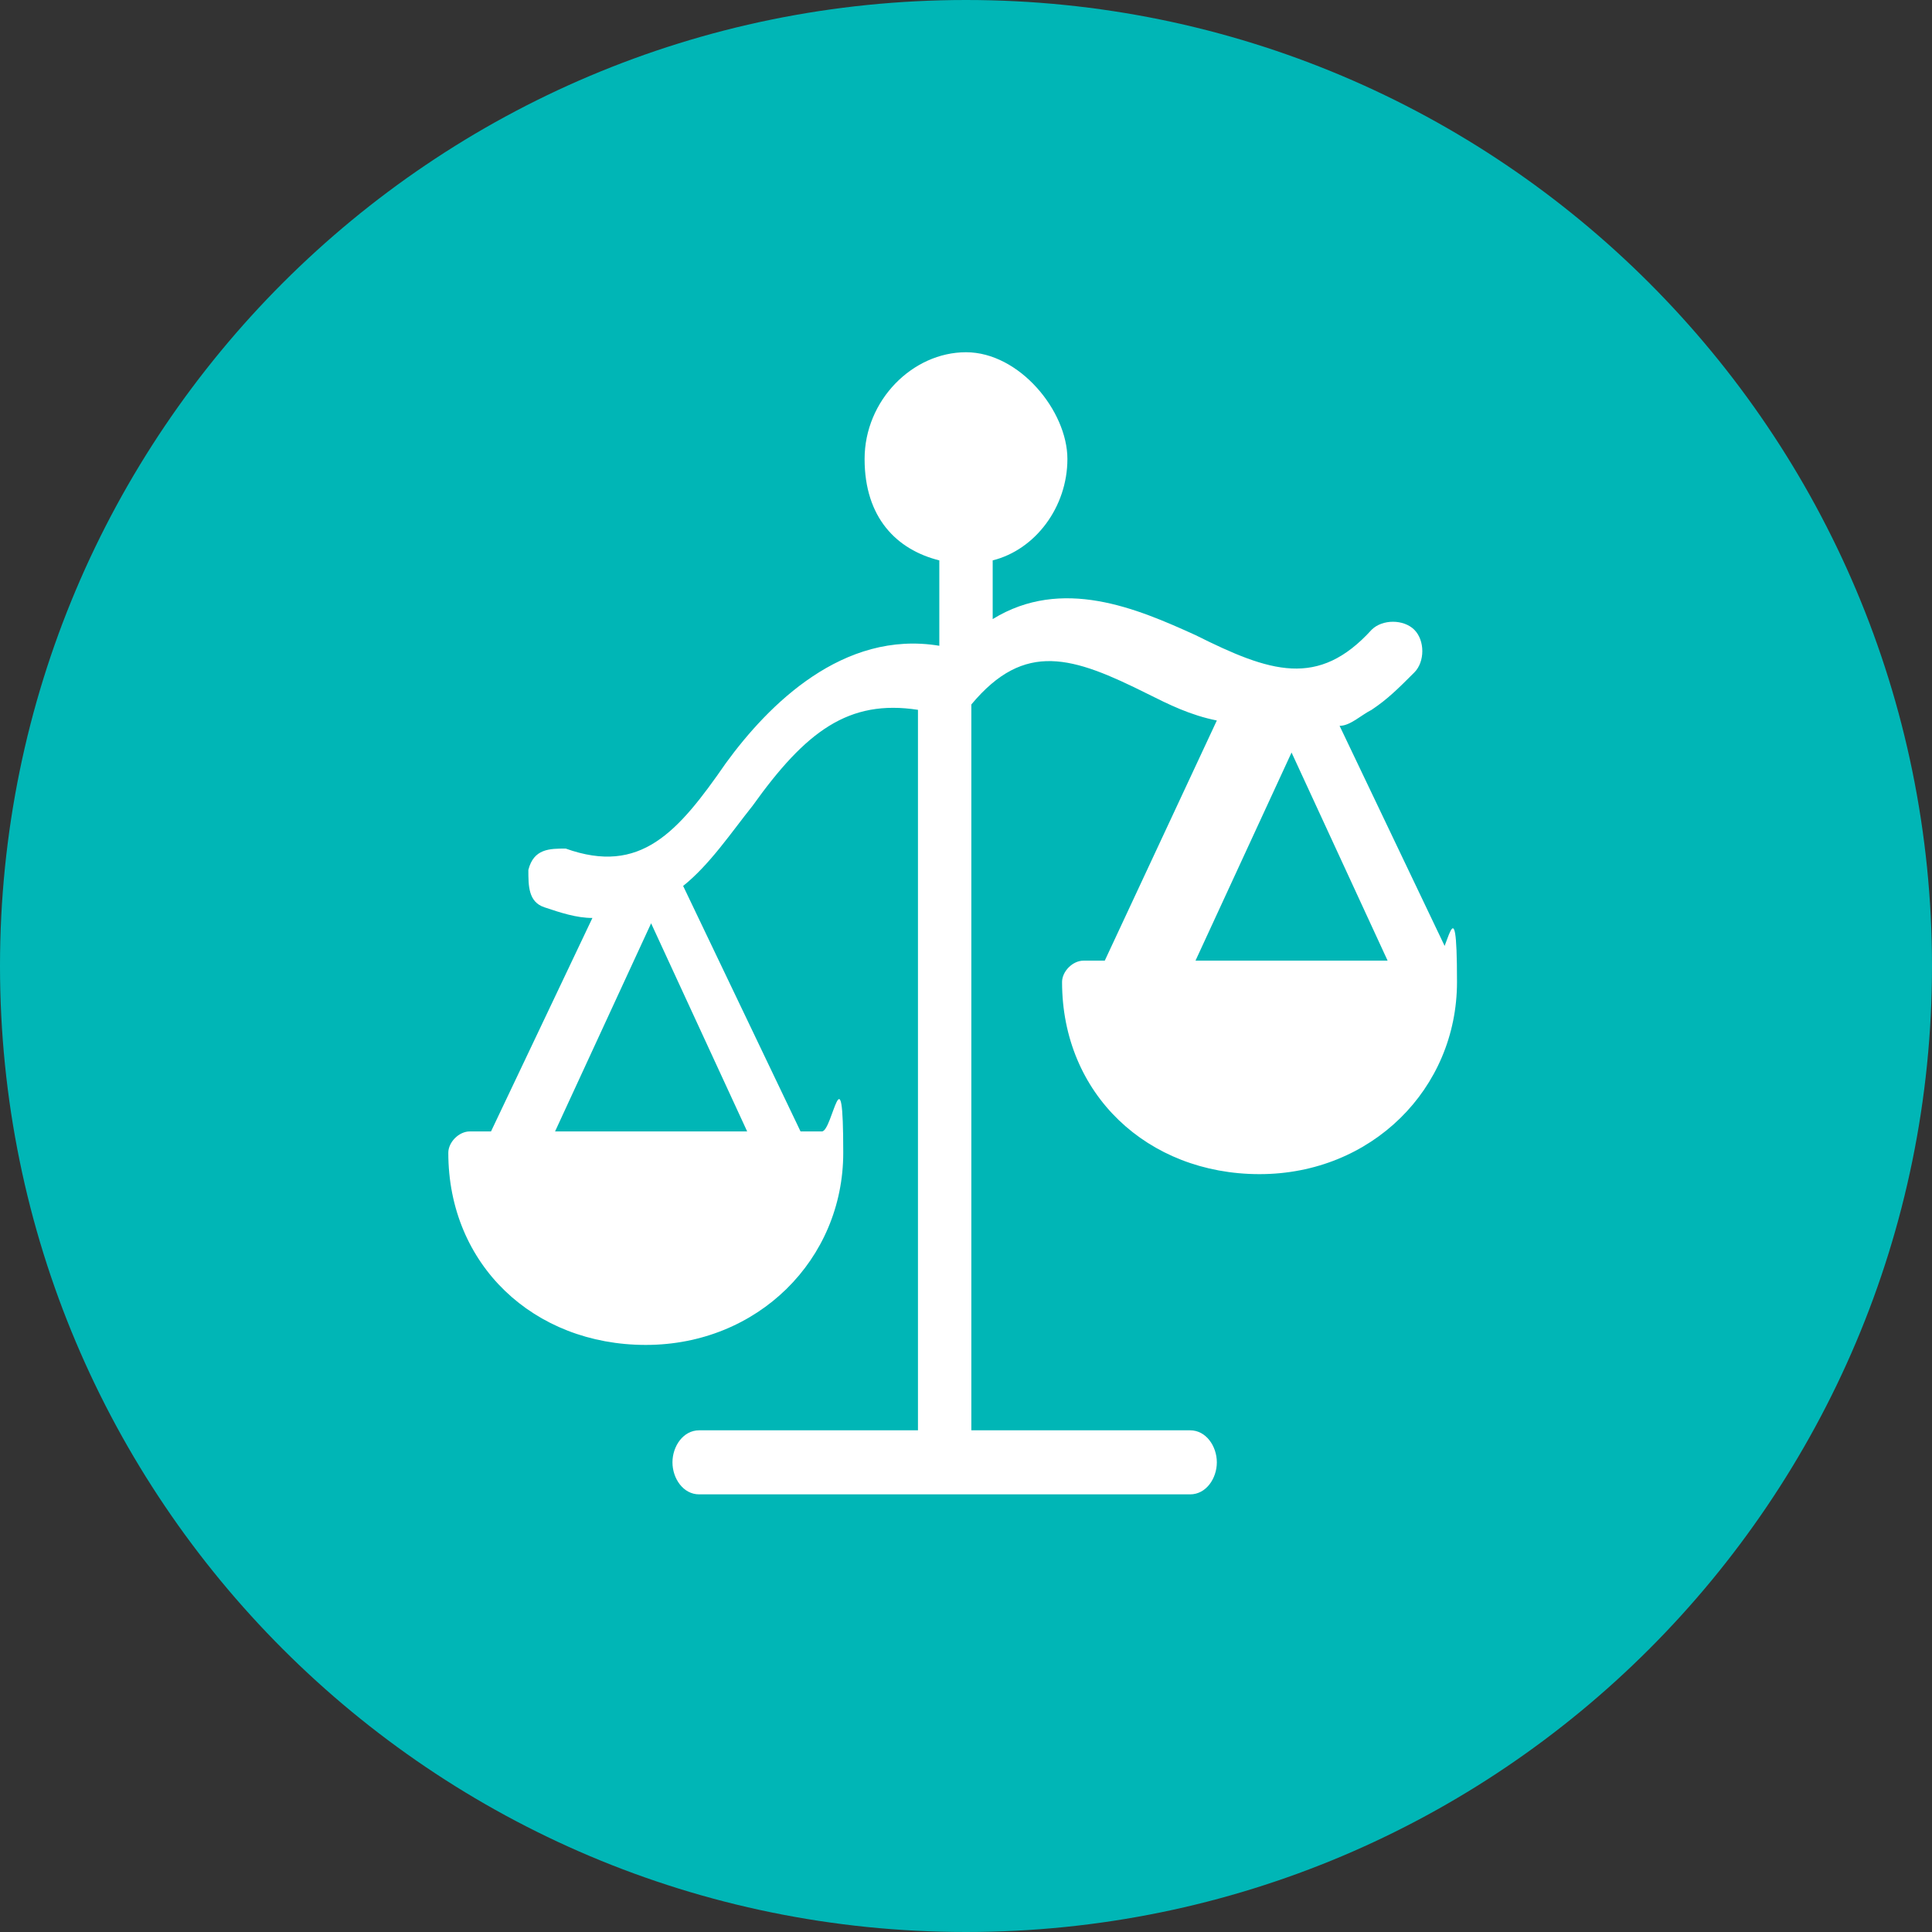 <?xml version="1.0" encoding="UTF-8"?>
<svg id="Layer_1" data-name="Layer 1" xmlns="http://www.w3.org/2000/svg" version="1.1" viewBox="0 0 36.2 36.2">
  <rect x="0" y="0" width="36.2" height="36.2" fill="#333333" stroke="none"/>
  <defs>
    <style>
      .cls-1 {
        fill: #00b6b6;
      }

      .cls-1, .cls-2 {
        stroke-width: 0px;
      }

      .cls-2 {
        fill: #fff;
      }
    </style>
  </defs>
  <path class="cls-1" d="M36.2,18.1c0,10-8.1,18.1-18.1,18.1S0,28.1,0,18.1,8.1,0,18.1,0s18.1,8.1,18.1,18.1"/>
  <path class="cls-2" d="M27.6,18h-.4l-2.1-4.4c.2,0,.4-.2.6-.3.3-.2.5-.4.8-.7.2-.2.2-.6,0-.8-.2-.2-.6-.2-.8,0-1,1.1-1.9.8-3.3.1-1.1-.5-2.5-1.1-3.8-.3v-1.1c.8-.2,1.4-1,1.4-1.9s-.9-2-1.9-2-1.9.9-1.9,2,.6,1.7,1.4,1.9v1.6c-1.8-.3-3.2,1.1-4,2.2-.9,1.3-1.6,2.1-3,1.6-.3,0-.6,0-.7.4,0,.3,0,.6.3.7.3.1.6.2.9.2l-1.9,4h-.4c-.2,0-.4.2-.4.4,0,2.1,1.6,3.6,3.7,3.6s3.7-1.6,3.7-3.6-.2-.4-.4-.4h-.4l-2.2-4.6c.5-.4.9-1,1.3-1.5,1-1.4,1.8-2,3.1-1.8v13.5h-4.1c-.3,0-.5.3-.5.6s.2.6.5.6h9.2c.3,0,.5-.3.5-.6s-.2-.6-.5-.6h-4.1v-13.6c1-1.2,1.9-.9,3.3-.2.4.2.8.4,1.3.5l-2.1,4.5h-.4c-.2,0-.4.2-.4.4,0,2.1,1.6,3.6,3.7,3.6s3.7-1.6,3.7-3.6-.2-.4-.4-.4ZM10.4,21.2l1.8-3.9,1.8,3.9h-3.7ZM22.4,18l1.8-3.9,1.8,3.9h-3.7Z"/>
</svg>